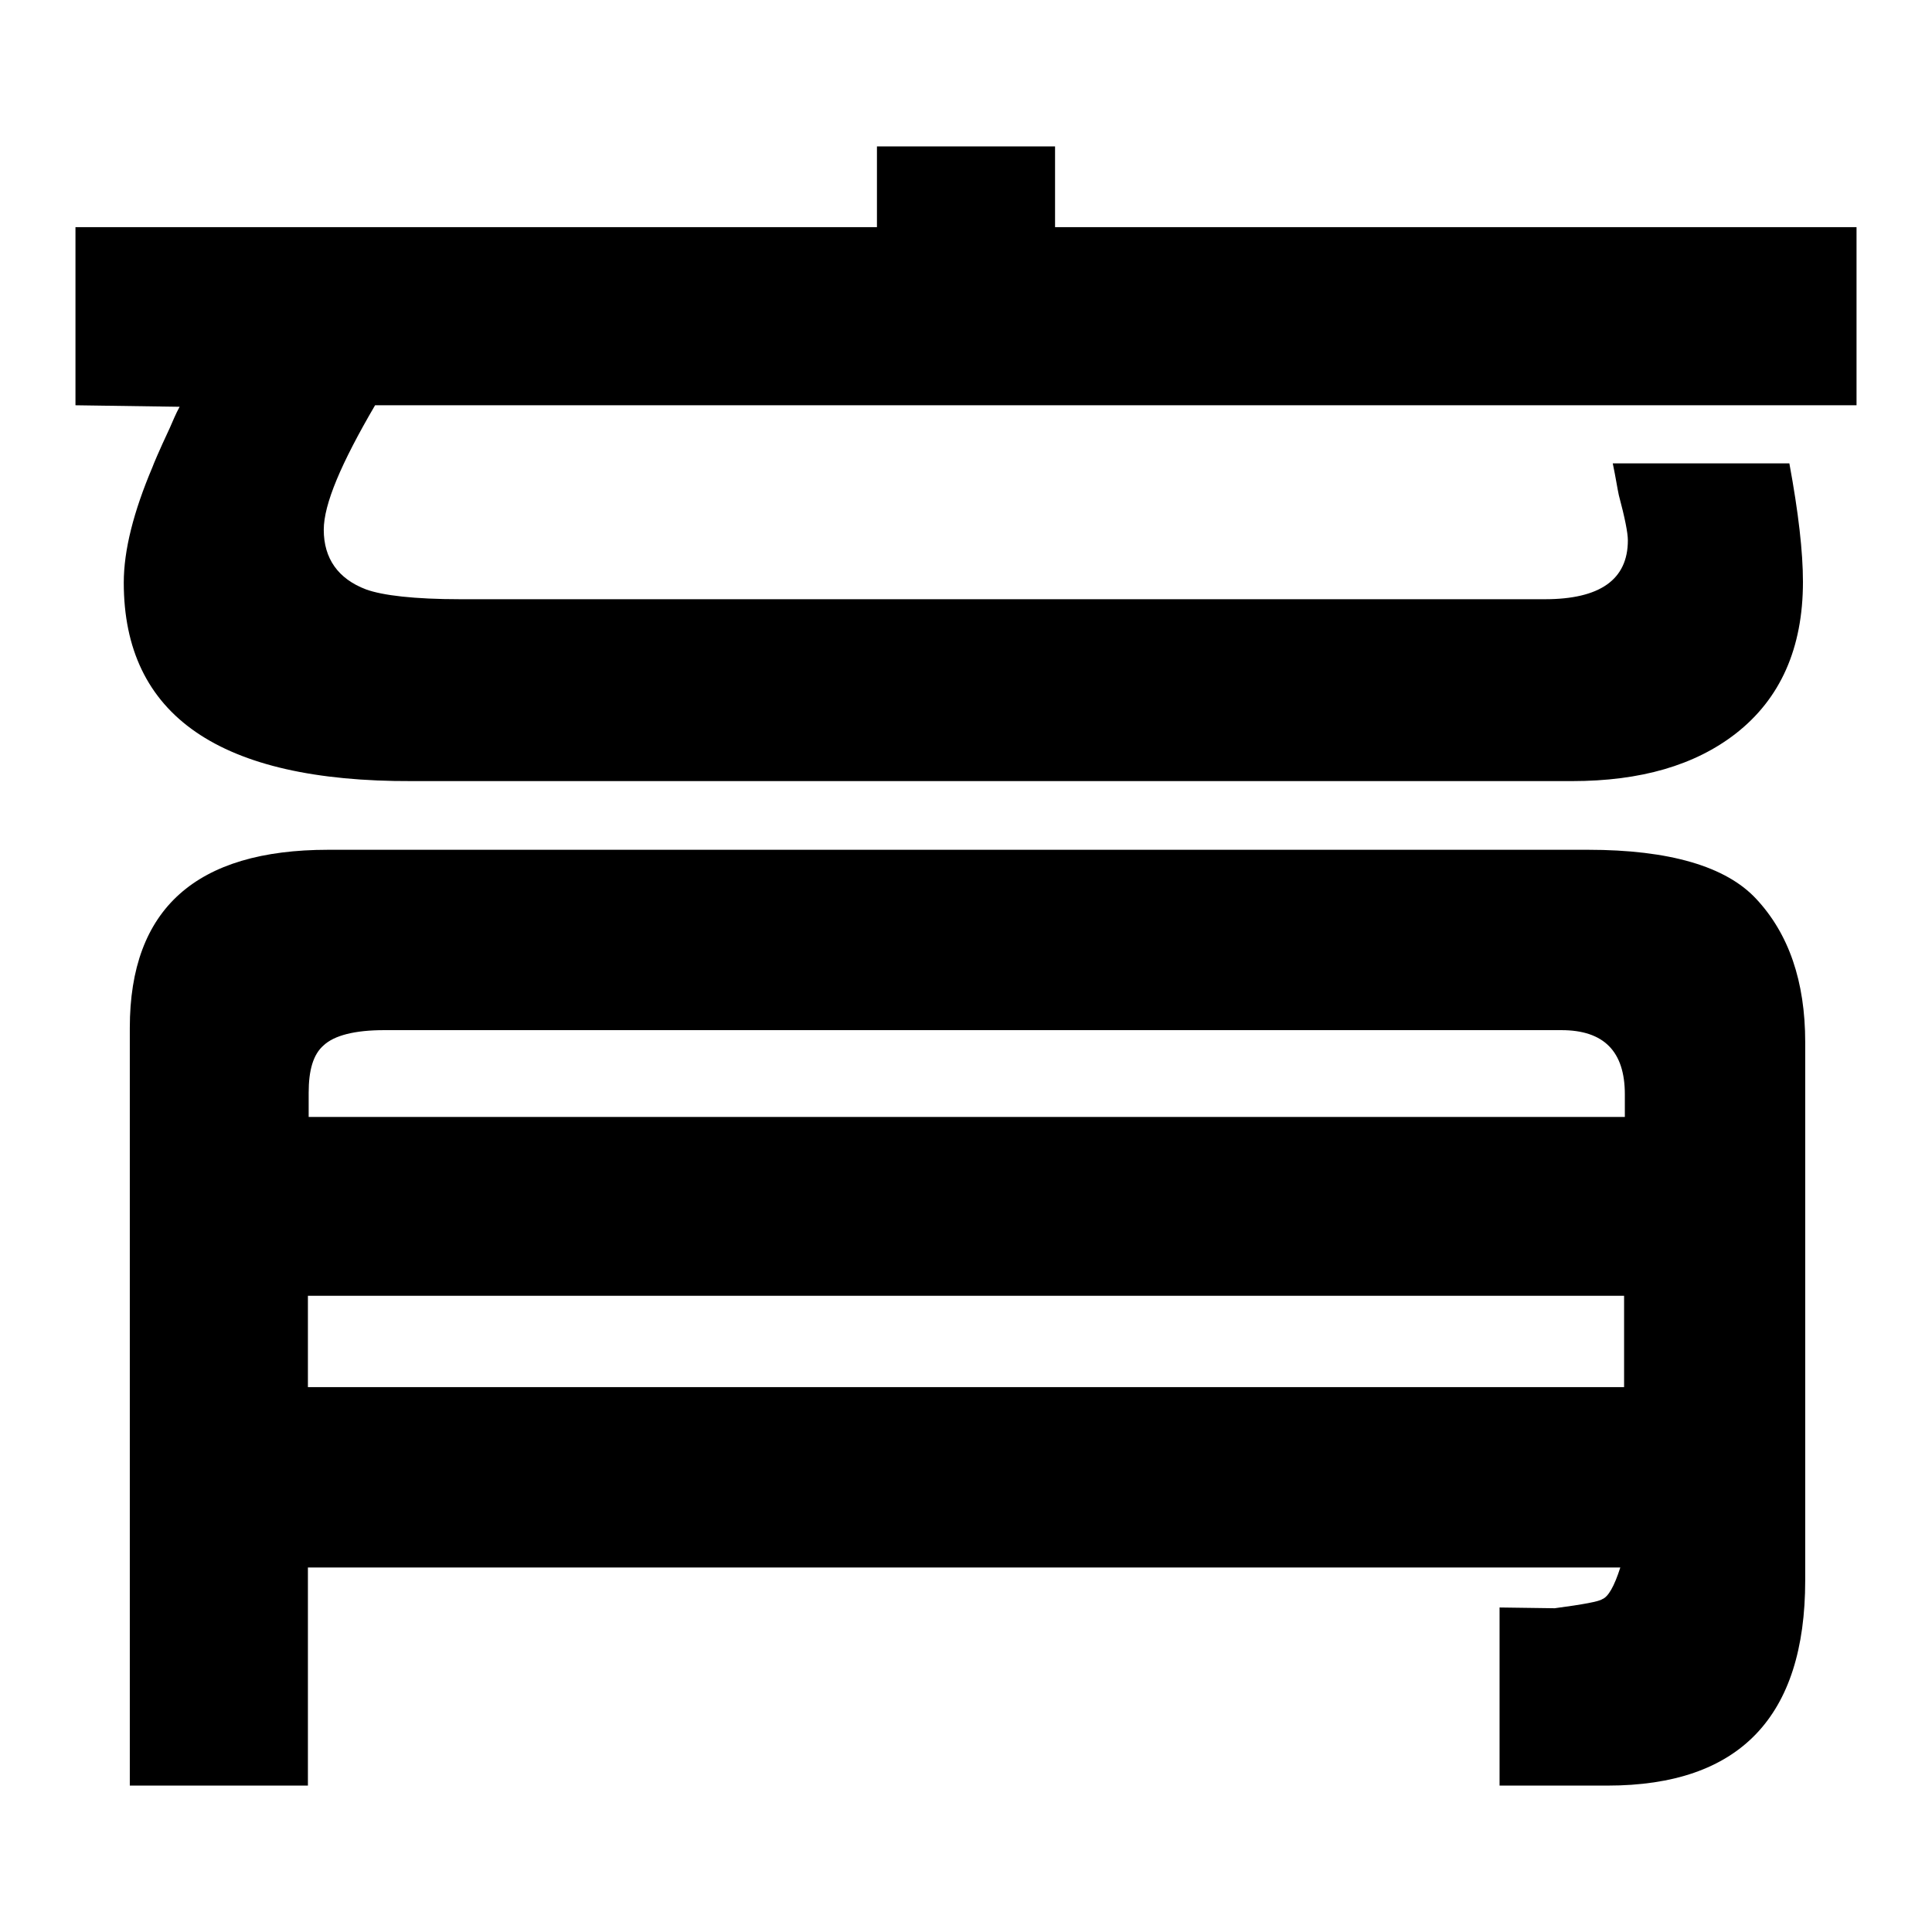 <?xml version="1.0" encoding="utf-8"?>
<!-- Svg Vector Icons : http://www.onlinewebfonts.com/icon -->
<!DOCTYPE svg PUBLIC "-//W3C//DTD SVG 1.1//EN" "http://www.w3.org/Graphics/SVG/1.1/DTD/svg11.dtd">
<svg version="1.1" xmlns="http://www.w3.org/2000/svg" xmlns:xlink="http://www.w3.org/1999/xlink" x="0px" y="0px" viewBox="0 0 256 256" enable-background="new 0 0 256 256" xml:space="preserve">
<g><g><path fill="#000000" d="M10,53.7V30.1h106.2V19.4h23.6v10.7H246v23.6H49.7c-4.5,7.7-6.8,13.1-6.8,16.5c0,3.8,1.9,6.5,5.6,7.9c2.2,0.8,6.4,1.3,12.5,1.3h143.7c7.3,0,11-2.6,11-7.8c0-1-0.4-3-1.2-6c-0.2-0.9-0.4-2.3-0.8-4.2h23.4c1.2,6.5,1.8,11.7,1.8,15.7c0,8.8-3,15.5-8.9,20.1c-5.4,4.2-12.6,6.3-21.7,6.3H54.6c-25.5,0.1-38.2-8.7-38.2-26.3c0-4.3,1.3-9.4,3.8-15.3c0.1-0.3,0.8-2,2.3-5.2c0.4-0.9,0.8-1.9,1.3-2.8L10,53.7L10,53.7z M17.2,236.6V136.2c0-15.8,8.8-23.6,26.3-23.6h166.9c10.8,0,18.3,2.2,22.3,6.5c4.3,4.6,6.5,10.9,6.5,19v71.3c0,18.1-8.7,27.2-26.2,27.2h-14.3V213l7.3,0.1c3.8-0.5,5.9-0.9,6.3-1.2c0.8-0.3,1.6-1.7,2.4-4.2H40.8v28.9H17.2z M40.7,148h174.6V145c0-5.7-2.8-8.5-8.4-8.5h-156c-3.9,0-6.6,0.7-8,2c-1.4,1.2-2,3.3-2,6.3V148L40.7,148z M40.8,183.8h174.4v-12.1H40.8V183.8z"/></g></g>
</svg>